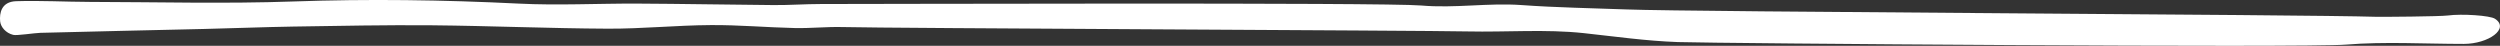 <?xml version="1.0" encoding="UTF-8"?>
<svg xmlns="http://www.w3.org/2000/svg" id="Layer_2" viewBox="0 0 354.72 6.5">
  <rect x="0" y="0" width="354.72" height="6.5" fill="#333333" stroke="none"/>
  <defs>
    <style>.cls-1{fill:#fff;}</style>
  </defs>
  <g id="design">
    <path class="cls-1" d="M354.02,2.67c2.11,1.41-.95,3.55-4.43,3.56-5.58,0-11.2-.35-16.72,.1-5.67,.47-89.22-.17-94.8-.36-4.53-.16-8.91-.79-13.36-1.27-5.4-.58-10.98-.12-16.47-.24-6.36-.14-82.31-.45-88.67-.62-2.26-.06-4.54,.19-6.8,.14-3.98-.09-7.95-.45-11.93-.42-4.86,.03-9.72,.53-14.58,.51-8.31-.04-16.62-.4-24.93-.48-6.58-.06-13.16,.08-19.74,.18-4.21,.07-8.42,.24-12.63,.34-8.11,.2-15.13,.33-23.24,.55-.81,.02-3.36,.42-3.84,.29C.81,4.69,.1,3.82,.02,3.03-.09,1.89,.17,.24,2.29,.17c3.47-.11,6.96,.09,10.43,.1,9.62,.02,19.26,.28,28.86-.06,10.69-.38,21.33-.23,32,.3,5.57,.28,11.19-.02,16.78,0,6.47,.03,12.94,.16,19.41,.21,2.24,.02,4.49-.15,6.73-.15,5.18,.01,80.01-.24,85.14,.21,4.81,.42,9.51-.4,14.27-.06,4.95,.36,9.93,.43,14.9,.62,9.37,.36,96.8,.73,106.17,1.04,1.03,.03,9.28-.04,10.32-.18,2-.27,6.03,0,6.7,.46Z"></path>
  </g>
</svg>
